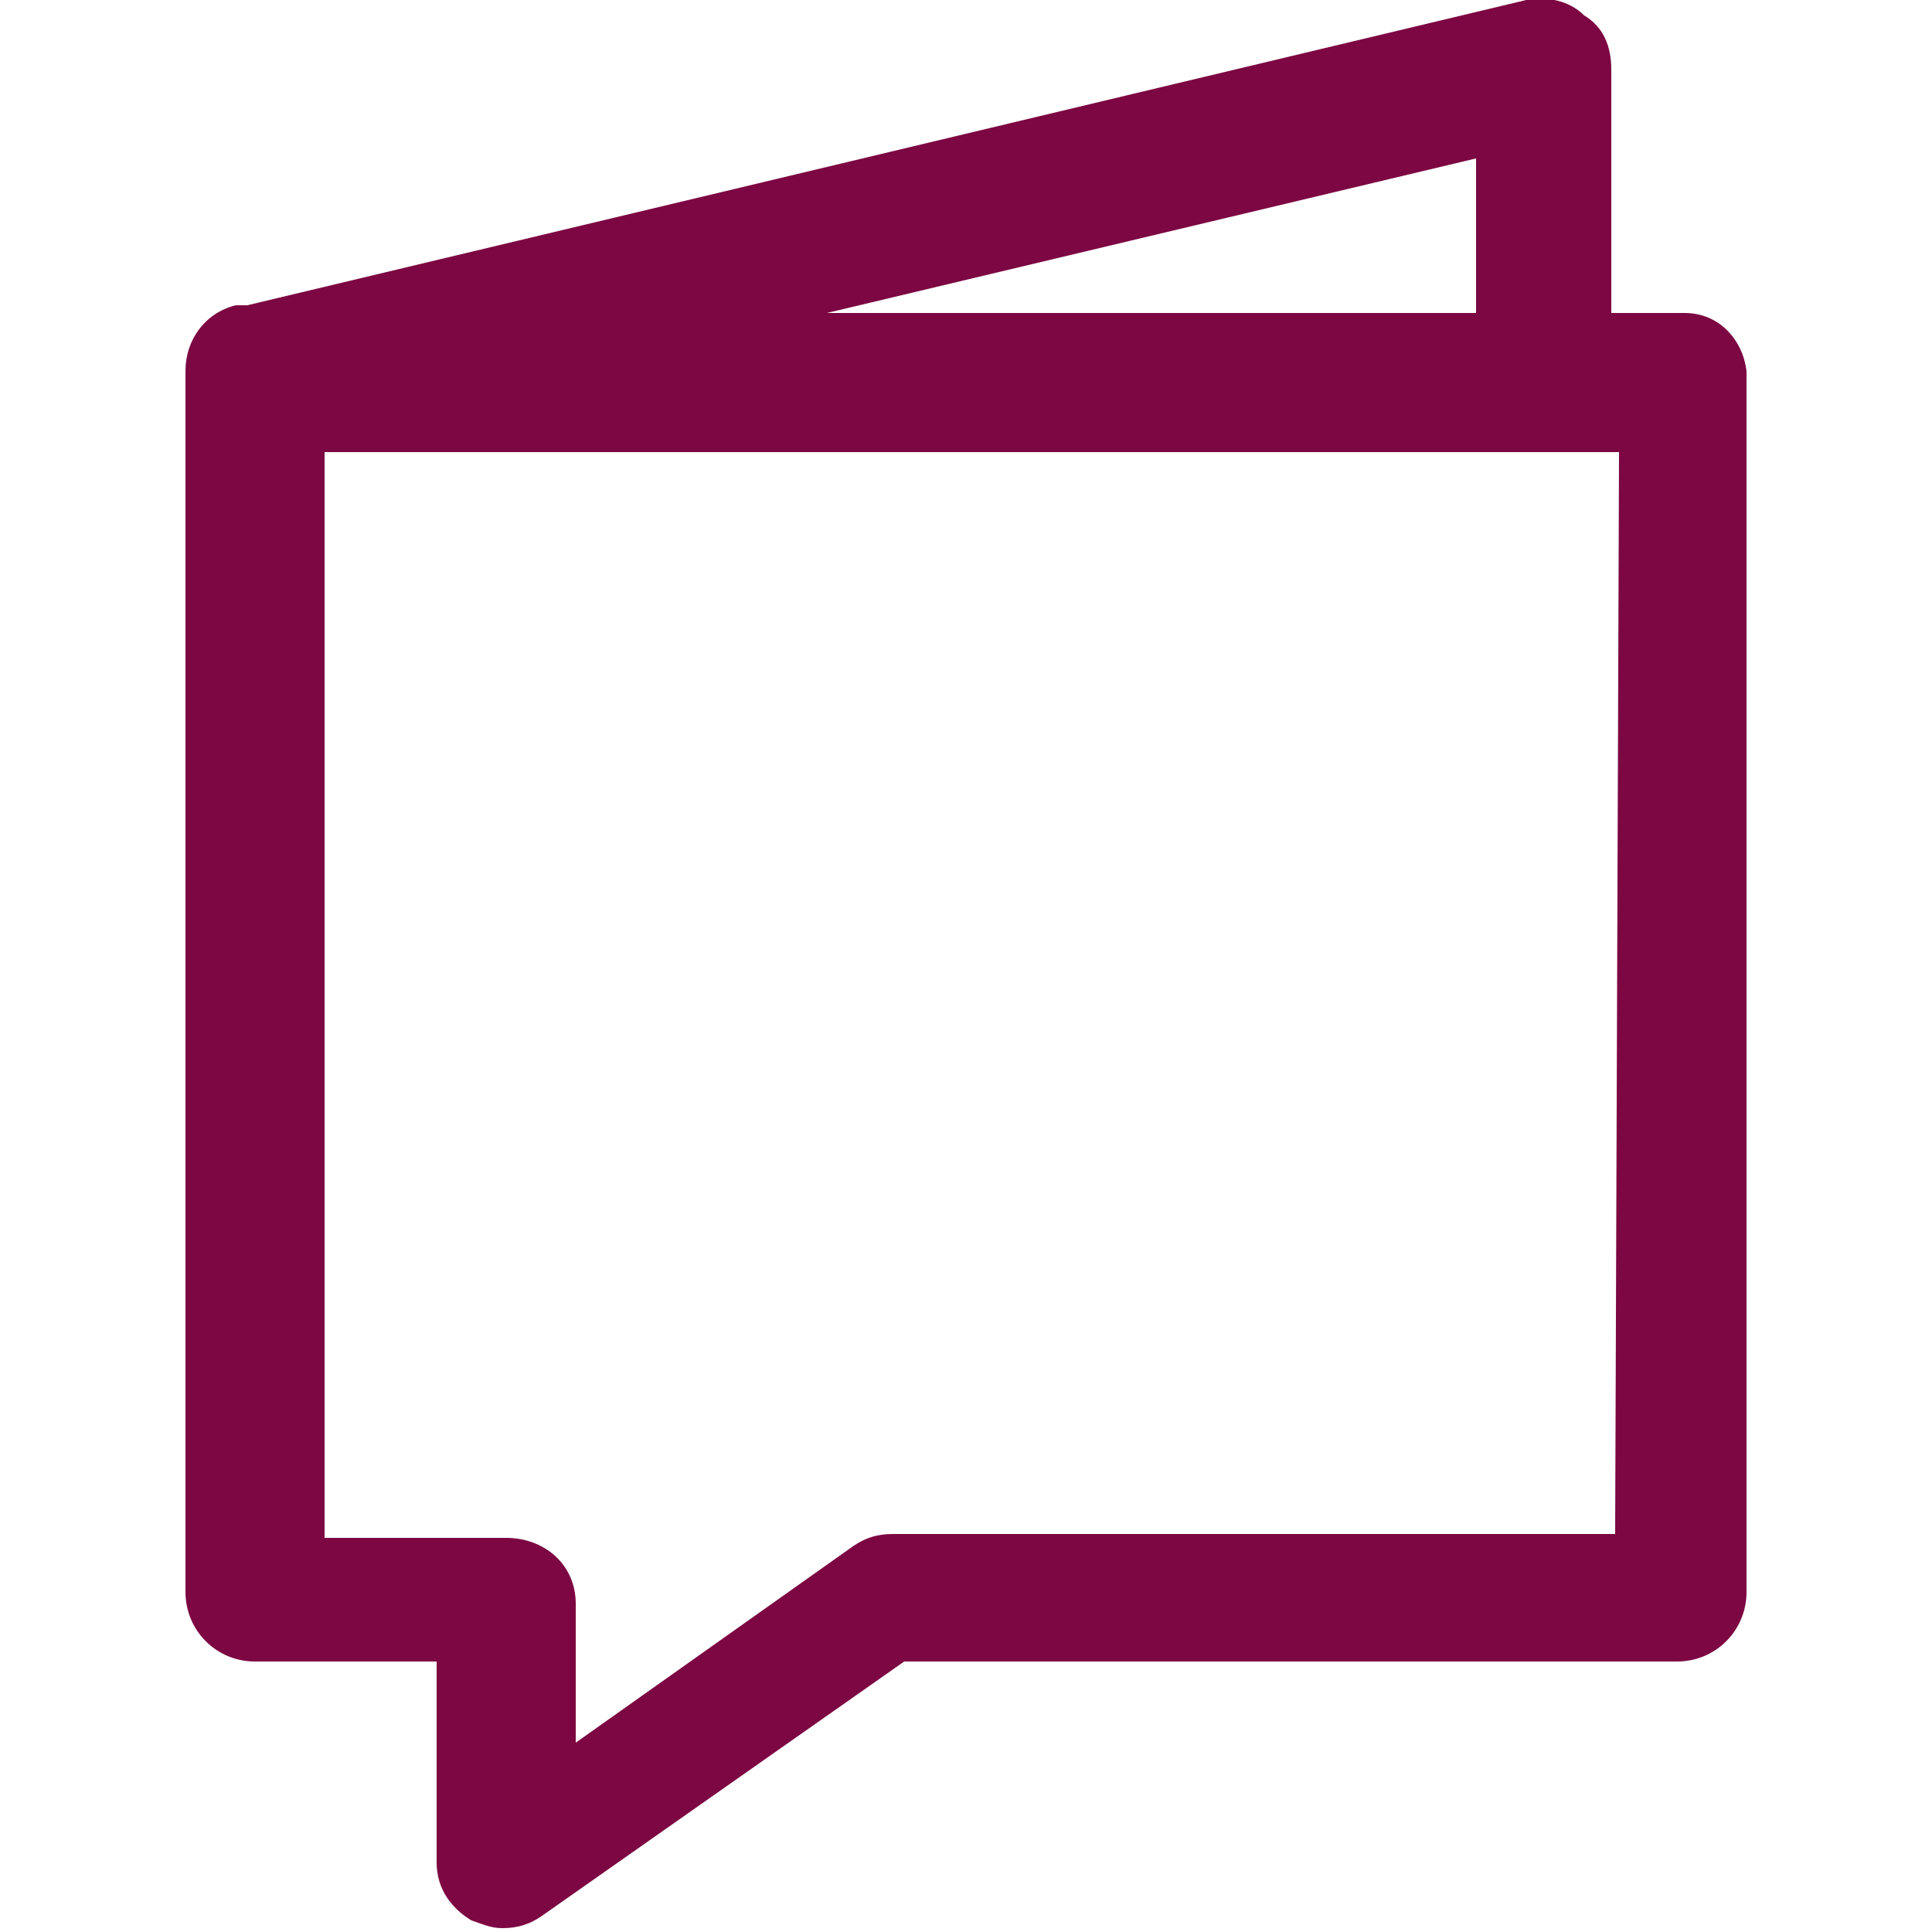 <?xml version="1.0" encoding="utf-8"?>
<!-- Generator: Adobe Illustrator 25.2.0, SVG Export Plug-In . SVG Version: 6.00 Build 0)  -->
<svg version="1.1" id="Layer_1" xmlns="http://www.w3.org/2000/svg" xmlns:xlink="http://www.w3.org/1999/xlink" x="0px" y="0px"
	 viewBox="0 0 50 50" style="enable-background:new 0 0 50 50;" xml:space="preserve">
<style type="text/css">
	.st0{fill:#7C0742;}
</style>
<g id="fe9e5d75-fc28-4ab4-a87a-728d2d32d526">
	<path class="st0" d="M43.6,8.1h-1.9V1.8c0-0.6-0.2-1.1-0.7-1.4C40.6,0,40-0.1,39.5,0L6.4,7.9H6.1C5.3,8.1,4.8,8.8,4.8,9.6v31.6
		c0,1,0.8,1.8,1.8,1.8l0,0h4.7v5.2c0,0.7,0.4,1.2,0.9,1.5c0.3,0.1,0.5,0.2,0.8,0.2c0.4,0,0.7-0.1,1-0.3l9.4-6.6h20
		c1,0,1.8-0.8,1.8-1.8c0,0,0,0,0,0V9.6C45.1,8.8,44.5,8.1,43.6,8.1z M38.2,8.1H21.4l16.8-4V8.1z M41.8,39.7H23.1
		c-0.4,0-0.7,0.1-1,0.3l-7.2,5.1v-3.6c0-1-0.8-1.7-1.8-1.7H8.4V11.7h33.5L41.8,39.7z"/>
</g>
</svg>
